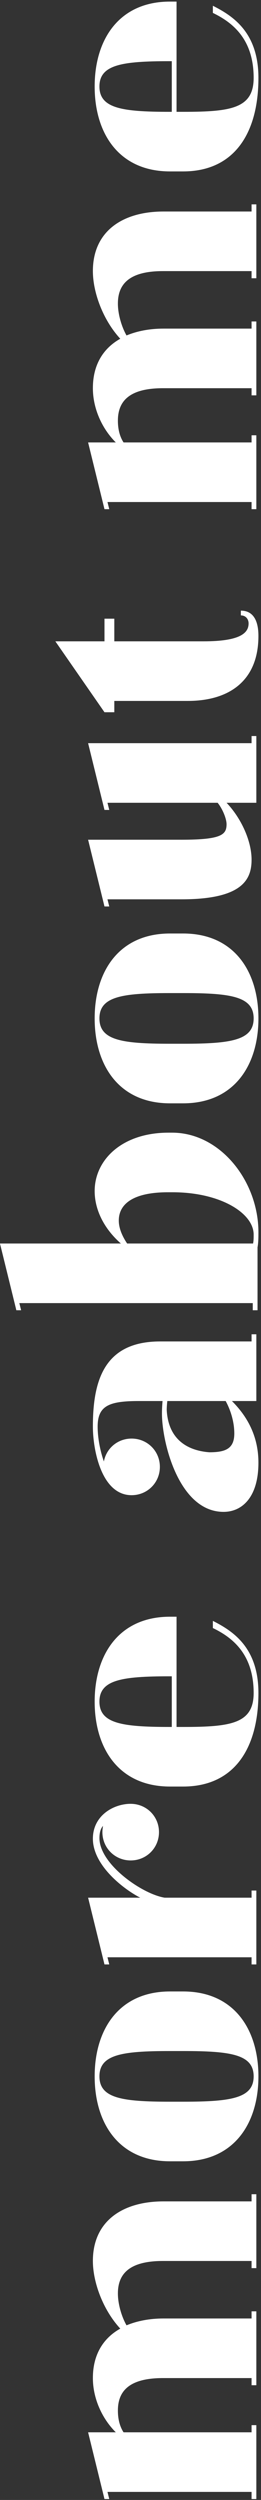 <svg width="56" height="536" viewBox="0 0 56 536" fill="none" xmlns="http://www.w3.org/2000/svg">
<rect x="0" y="0" width="56" height="536" fill="#333333" stroke="none"/>
<path d="M23.441 535.806L22.419 535.806L18.905 521.496L24.847 521.496C21.78 518.429 19.928 514.085 19.928 509.869C19.928 504.822 22.163 501.308 25.805 499.264C22.036 495.175 19.928 489.234 19.928 484.762C19.928 476.202 26.316 471.986 35.068 471.986L53.978 471.986L53.978 470.452L55 470.452L55 486.296L53.978 486.296L53.978 484.762L34.94 484.762C27.466 484.762 25.294 487.765 25.294 491.726C25.294 493.962 26.061 496.645 27.146 498.561C29.446 497.603 32.13 497.092 35.068 497.092L53.978 497.092L53.978 495.559L55 495.559L55 511.402L53.978 511.402L53.978 509.869L34.94 509.869C27.466 509.869 25.294 512.871 25.294 516.832C25.294 518.621 25.677 520.218 26.508 521.496L53.978 521.496L53.978 519.963L55 519.963L55 535.806L53.978 535.806L53.978 534.273L23.058 534.273L23.441 535.806ZM36.474 463.39C25.549 463.39 20.311 455.276 20.311 445.183C20.311 435.089 25.549 426.976 36.474 426.976L39.285 426.976C50.209 426.976 55.447 435.089 55.447 445.183C55.447 455.276 50.209 463.39 39.285 463.39L36.474 463.39ZM36.346 450.613L39.412 450.613C49.634 450.613 54.425 449.846 54.425 445.183C54.425 440.519 49.634 439.752 39.412 439.752L36.346 439.752C26.124 439.752 21.333 440.519 21.333 445.183C21.333 449.846 26.124 450.613 36.346 450.613ZM55 421.182L53.978 421.182L53.978 419.649L23.058 419.649L23.441 421.182L22.419 421.182L18.905 406.872L30.085 406.872C26.572 405.083 19.928 399.972 19.928 394.223C19.928 389.431 24.08 386.876 27.785 386.748L28.041 386.748C31.427 386.748 34.11 389.431 34.11 392.817C34.11 396.203 31.427 398.886 28.041 398.886C24.655 398.886 21.972 396.203 21.972 392.817C21.972 392.37 22.036 391.923 22.1 391.476C21.589 392.051 21.333 392.945 21.333 394.095C21.333 399.717 30.532 406.105 35.324 406.872L53.978 406.872L53.978 405.338L55 405.338L55 421.182ZM39.285 383.043L36.474 383.043C25.549 383.043 20.311 374.93 20.311 364.836C20.311 354.742 25.549 346.629 36.474 346.629L37.879 346.629L37.879 370.266L39.412 370.266C49.634 370.266 54.425 369.499 54.425 362.983C54.425 354.551 49.761 351.037 45.673 349.057L45.673 347.523C49.953 349.695 55.447 353.209 55.447 362.983C55.447 374.93 50.209 383.043 39.285 383.043ZM36.346 370.266L36.857 370.266L36.857 359.406L36.346 359.406C26.124 359.406 21.333 360.172 21.333 364.836C21.333 369.499 26.124 370.266 36.346 370.266ZM55.447 313.61C55.447 321.021 51.934 324.151 47.973 324.151C38.39 324.151 34.749 309.266 34.749 303.07C34.749 302.047 34.813 301.153 34.877 300.386L29.766 300.386C23.377 300.386 20.95 301.409 20.95 305.88C20.95 308.244 21.461 310.991 22.291 313.355C22.802 310.544 25.23 308.436 28.233 308.436C31.618 308.436 34.301 311.119 34.301 314.505C34.301 317.891 31.618 320.574 28.233 320.574C21.716 320.574 19.928 310.736 19.928 305.88C19.928 295.978 22.355 287.61 34.365 287.61L53.978 287.61L53.978 286.076L55 286.076L55 300.386L49.761 300.386C52.892 303.517 55.447 307.733 55.447 313.61ZM44.906 311.375C48.292 311.375 50.273 310.672 50.273 307.35C50.273 305.114 49.634 302.622 48.42 300.386L35.899 300.386C35.835 300.961 35.771 301.664 35.771 302.303C36.09 308.436 39.987 310.991 44.906 311.375ZM4.532 280.923L3.509 280.923L-0.004 266.613L25.933 266.613C22.1 263.227 20.311 259.138 20.311 255.369C20.311 248.725 26.124 242.848 36.154 242.848L36.921 242.848C47.334 242.848 55.447 253.325 55.447 264.185C55.447 265.271 55.447 266.357 55.255 267.443L55.255 280.923L54.233 280.923L54.233 279.39L4.148 279.39L4.532 280.923ZM27.274 266.613L54.297 266.613C54.425 266.038 54.425 265.399 54.425 264.696C54.425 260.097 47.27 255.625 37.048 255.625L36.026 255.625C28.616 255.625 25.485 258.116 25.485 261.694C25.485 263.227 26.124 264.888 27.274 266.613ZM36.474 236.559C25.549 236.559 20.311 228.445 20.311 218.352C20.311 208.258 25.549 200.145 36.474 200.145L39.285 200.145C50.209 200.145 55.447 208.258 55.447 218.352C55.447 228.445 50.209 236.559 39.285 236.559L36.474 236.559ZM36.346 223.782L39.412 223.782C49.634 223.782 54.425 223.015 54.425 218.352C54.425 213.688 49.634 212.921 39.412 212.921L36.346 212.921C26.124 212.921 21.333 213.688 21.333 218.352C21.333 223.015 26.124 223.782 36.346 223.782ZM23.058 192.817L23.441 194.351L22.419 194.351L18.905 180.041L38.965 180.041C47.526 180.041 48.612 178.955 48.612 176.719C48.612 175.569 47.781 173.461 46.695 172.119L23.058 172.119L23.441 173.652L22.419 173.652L18.905 159.342L53.978 159.342L53.978 157.809L55 157.809L55 172.119L48.612 172.119C51.87 175.569 53.978 180.424 53.978 184.321C53.978 188.537 52.061 192.817 38.965 192.817L23.058 192.817ZM22.419 152.708L11.878 137.504L22.419 137.504L22.419 132.649L24.527 132.649L24.527 137.504L43.693 137.504C51.55 137.504 53.339 135.715 53.339 133.671C53.339 132.713 52.7 131.946 51.678 131.946L51.678 130.924C54.233 130.924 55.447 132.904 55.447 136.354C55.447 146.065 49.059 150.281 40.307 150.281L24.527 150.281L24.527 152.708L22.419 152.708ZM23.441 109.17L22.419 109.17L18.905 94.86L24.847 94.86C21.78 91.794 19.928 87.449 19.928 83.233C19.928 78.186 22.163 74.673 25.805 72.628C22.036 68.54 19.928 62.599 19.928 58.127C19.928 49.566 26.316 45.35 35.068 45.35L53.978 45.35L53.978 43.817L55 43.817L55 59.66L53.978 59.66L53.978 58.127L34.94 58.127C27.466 58.127 25.294 61.129 25.294 65.09C25.294 67.326 26.061 70.009 27.146 71.926C29.446 70.967 32.13 70.456 35.068 70.456L53.978 70.456L53.978 68.923L55 68.923L55 84.766L53.978 84.766L53.978 83.233L34.94 83.233C27.466 83.233 25.294 86.236 25.294 90.197C25.294 91.985 25.677 93.582 26.508 94.86L53.978 94.86L53.978 93.327L55 93.327L55 109.17L53.978 109.17L53.978 107.637L23.058 107.637L23.441 109.17ZM39.285 36.754L36.474 36.754C25.549 36.754 20.311 28.641 20.311 18.547C20.311 8.453 25.549 0.34 36.474 0.34L37.879 0.34L37.879 23.977L39.412 23.977C49.634 23.977 54.425 23.21 54.425 16.694C54.425 8.262 49.761 4.748 45.673 2.767L45.673 1.234C49.953 3.406 55.447 6.92 55.447 16.694C55.447 28.641 50.209 36.754 39.285 36.754ZM36.346 23.977L36.857 23.977L36.857 13.117L36.346 13.117C26.124 13.117 21.333 13.883 21.333 18.547C21.333 23.21 26.124 23.977 36.346 23.977Z" fill="white"/>
</svg>
